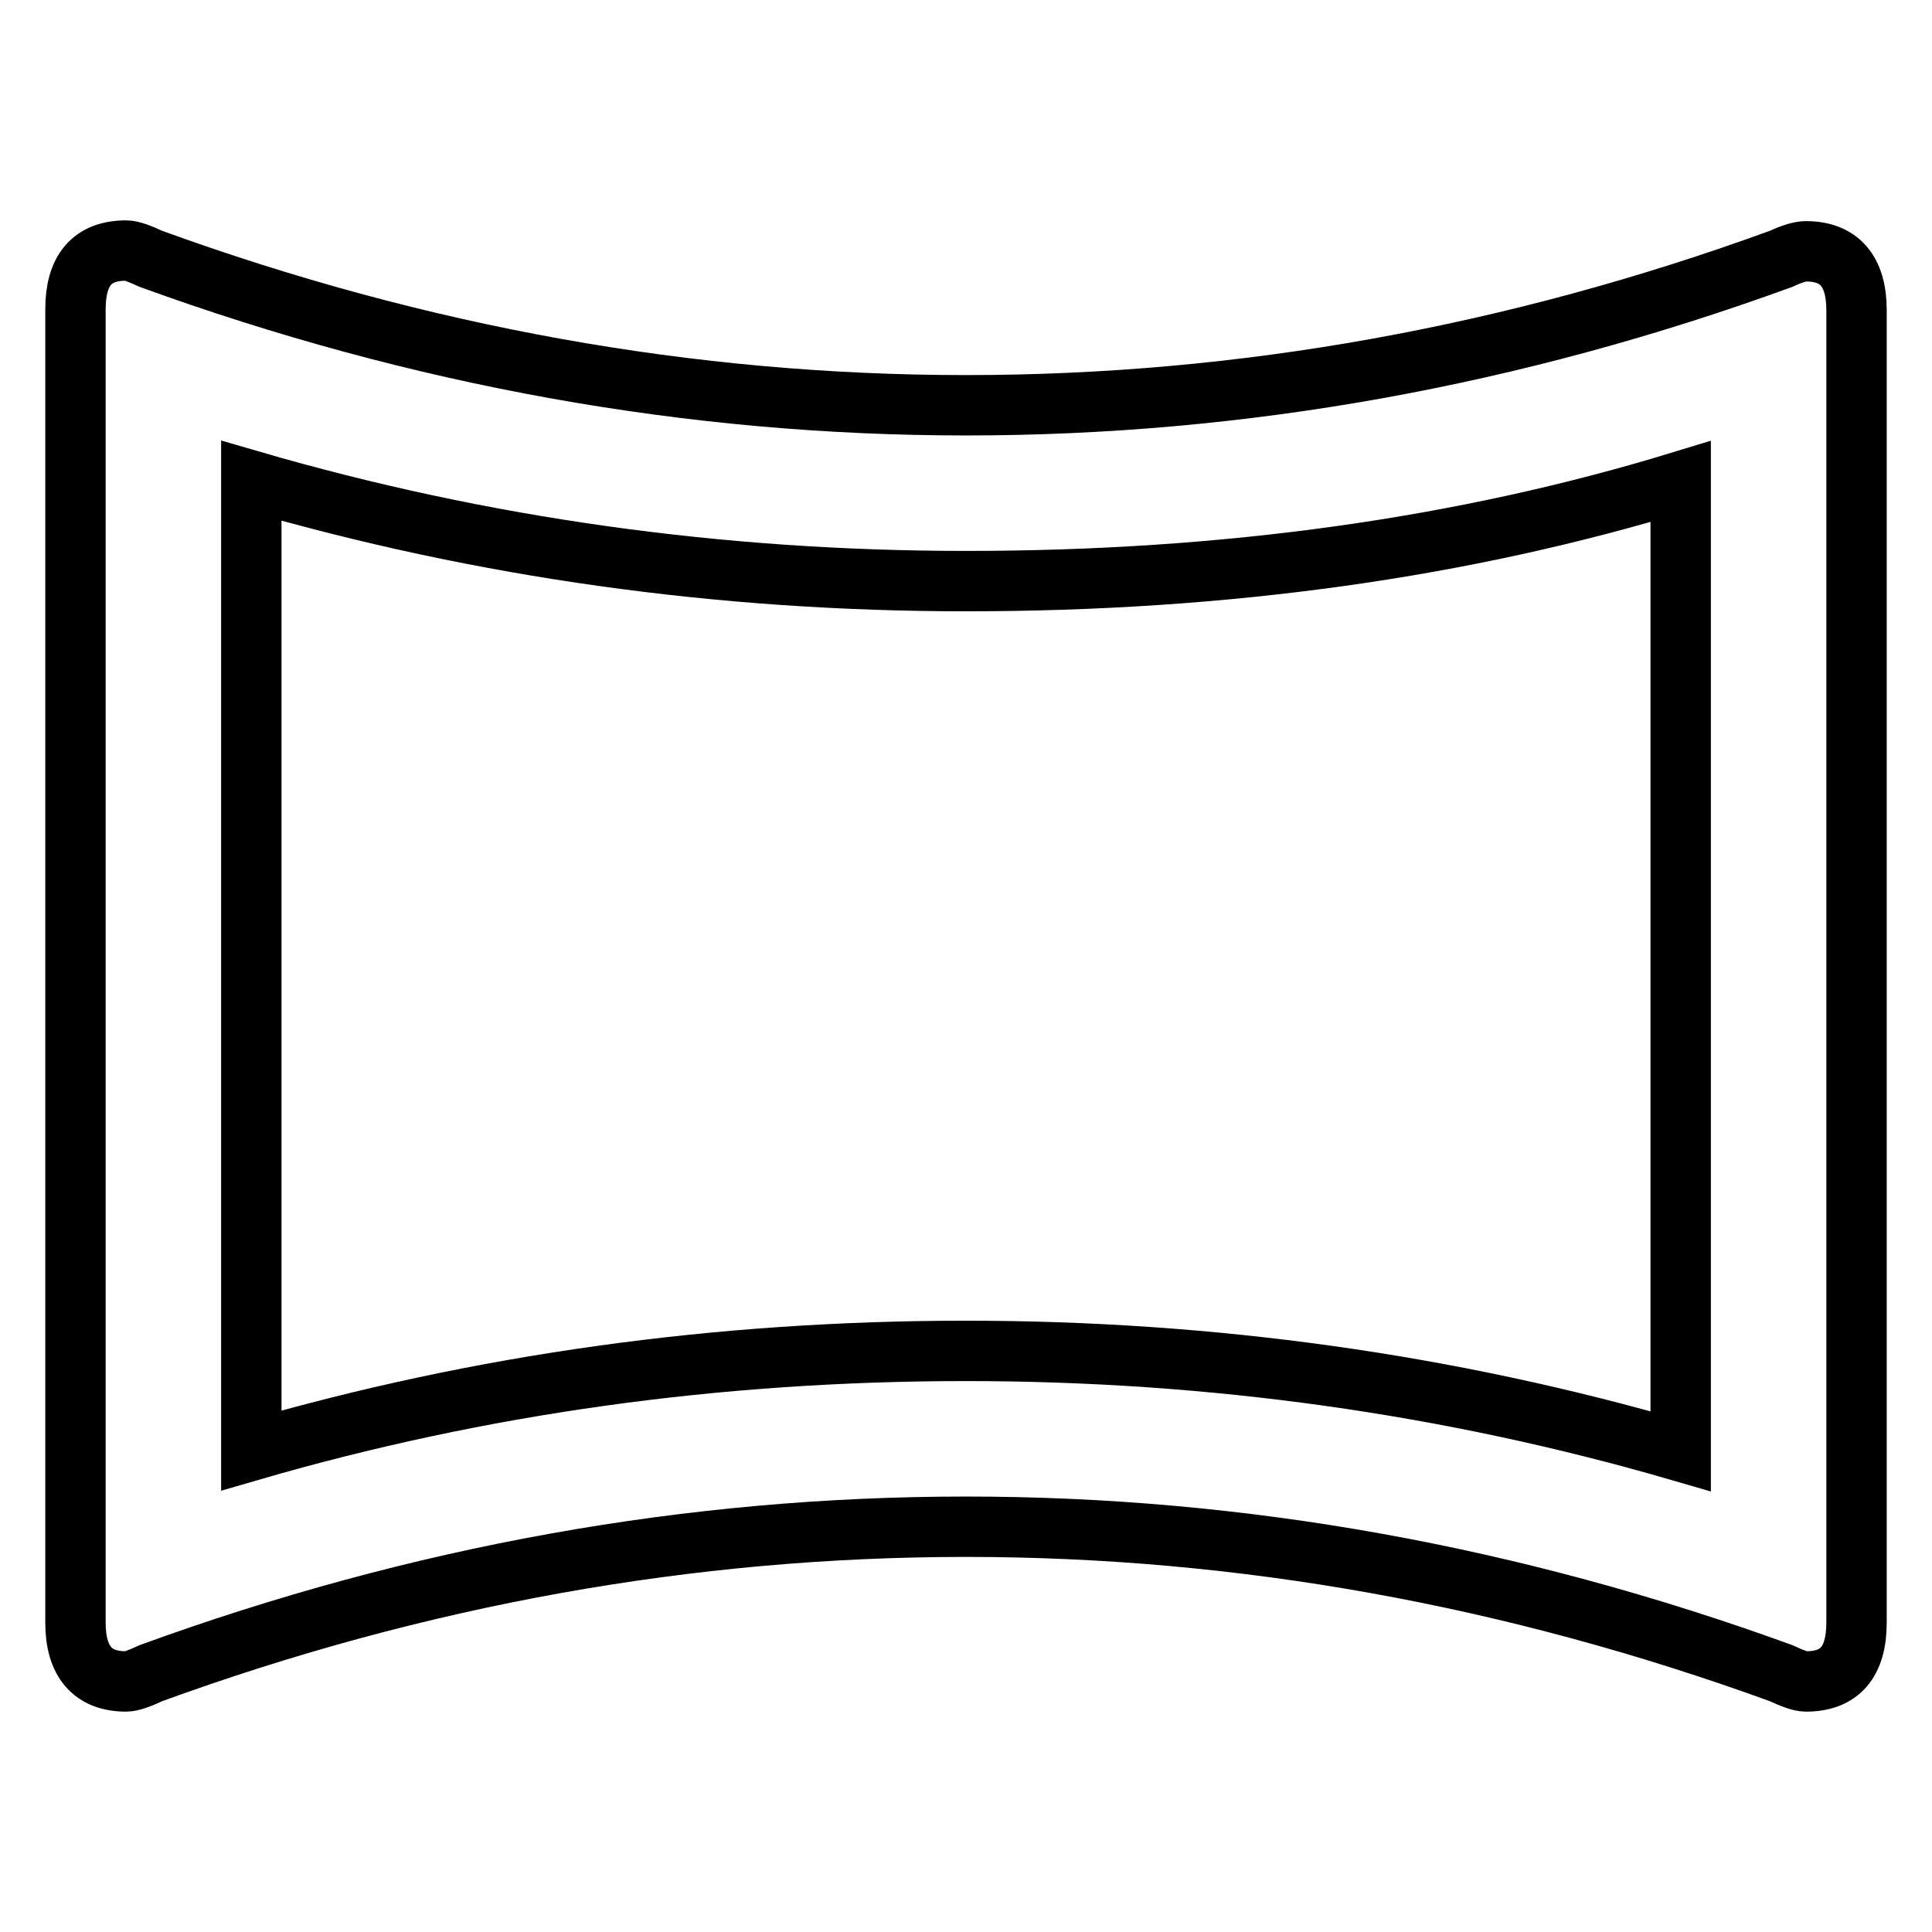 <?xml version="1.0" encoding="utf-8"?>
<!-- Svg Vector Icons : http://www.onlinewebfonts.com/icon -->
<!DOCTYPE svg PUBLIC "-//W3C//DTD SVG 1.1//EN" "http://www.w3.org/Graphics/SVG/1.1/DTD/svg11.dtd">
<svg version="1.1" xmlns="http://www.w3.org/2000/svg" xmlns:xlink="http://www.w3.org/1999/xlink" x="0px" y="0px" viewBox="0 0 256 256" enable-background="new 0 0 256 256" xml:space="preserve">
<g> <path stroke-width="8" fill-opacity="0" stroke="#000000"  d="M239.3,33.3c4.4,0,6.7,2.6,6.7,7.8V215c0,5.2-2.2,7.8-6.7,7.8c-0.7,0-1.8-0.4-3.3-1.1 c-35.5-12.9-71.5-19.4-108-19.4c-36.6,0-72.6,6.5-108,19.4c-1.5,0.7-2.6,1.1-3.3,1.1c-4.4,0-6.7-2.6-6.7-7.8V41 c0-5.2,2.2-7.8,6.7-7.8c0.7,0,1.8,0.4,3.3,1.1c35.5,12.9,71.5,19.4,108,19.4c36.6,0,72.6-6.5,108-19.4 C237.5,33.6,238.6,33.3,239.3,33.3z M222.7,63.8C193.9,72.6,162.4,77,128,77c-32.5,0-64.1-4.4-94.7-13.3v128.5 C63.6,183.4,95.1,179,128,179c32.5,0,64.1,4.4,94.7,13.3V63.8z"/></g>
</svg>